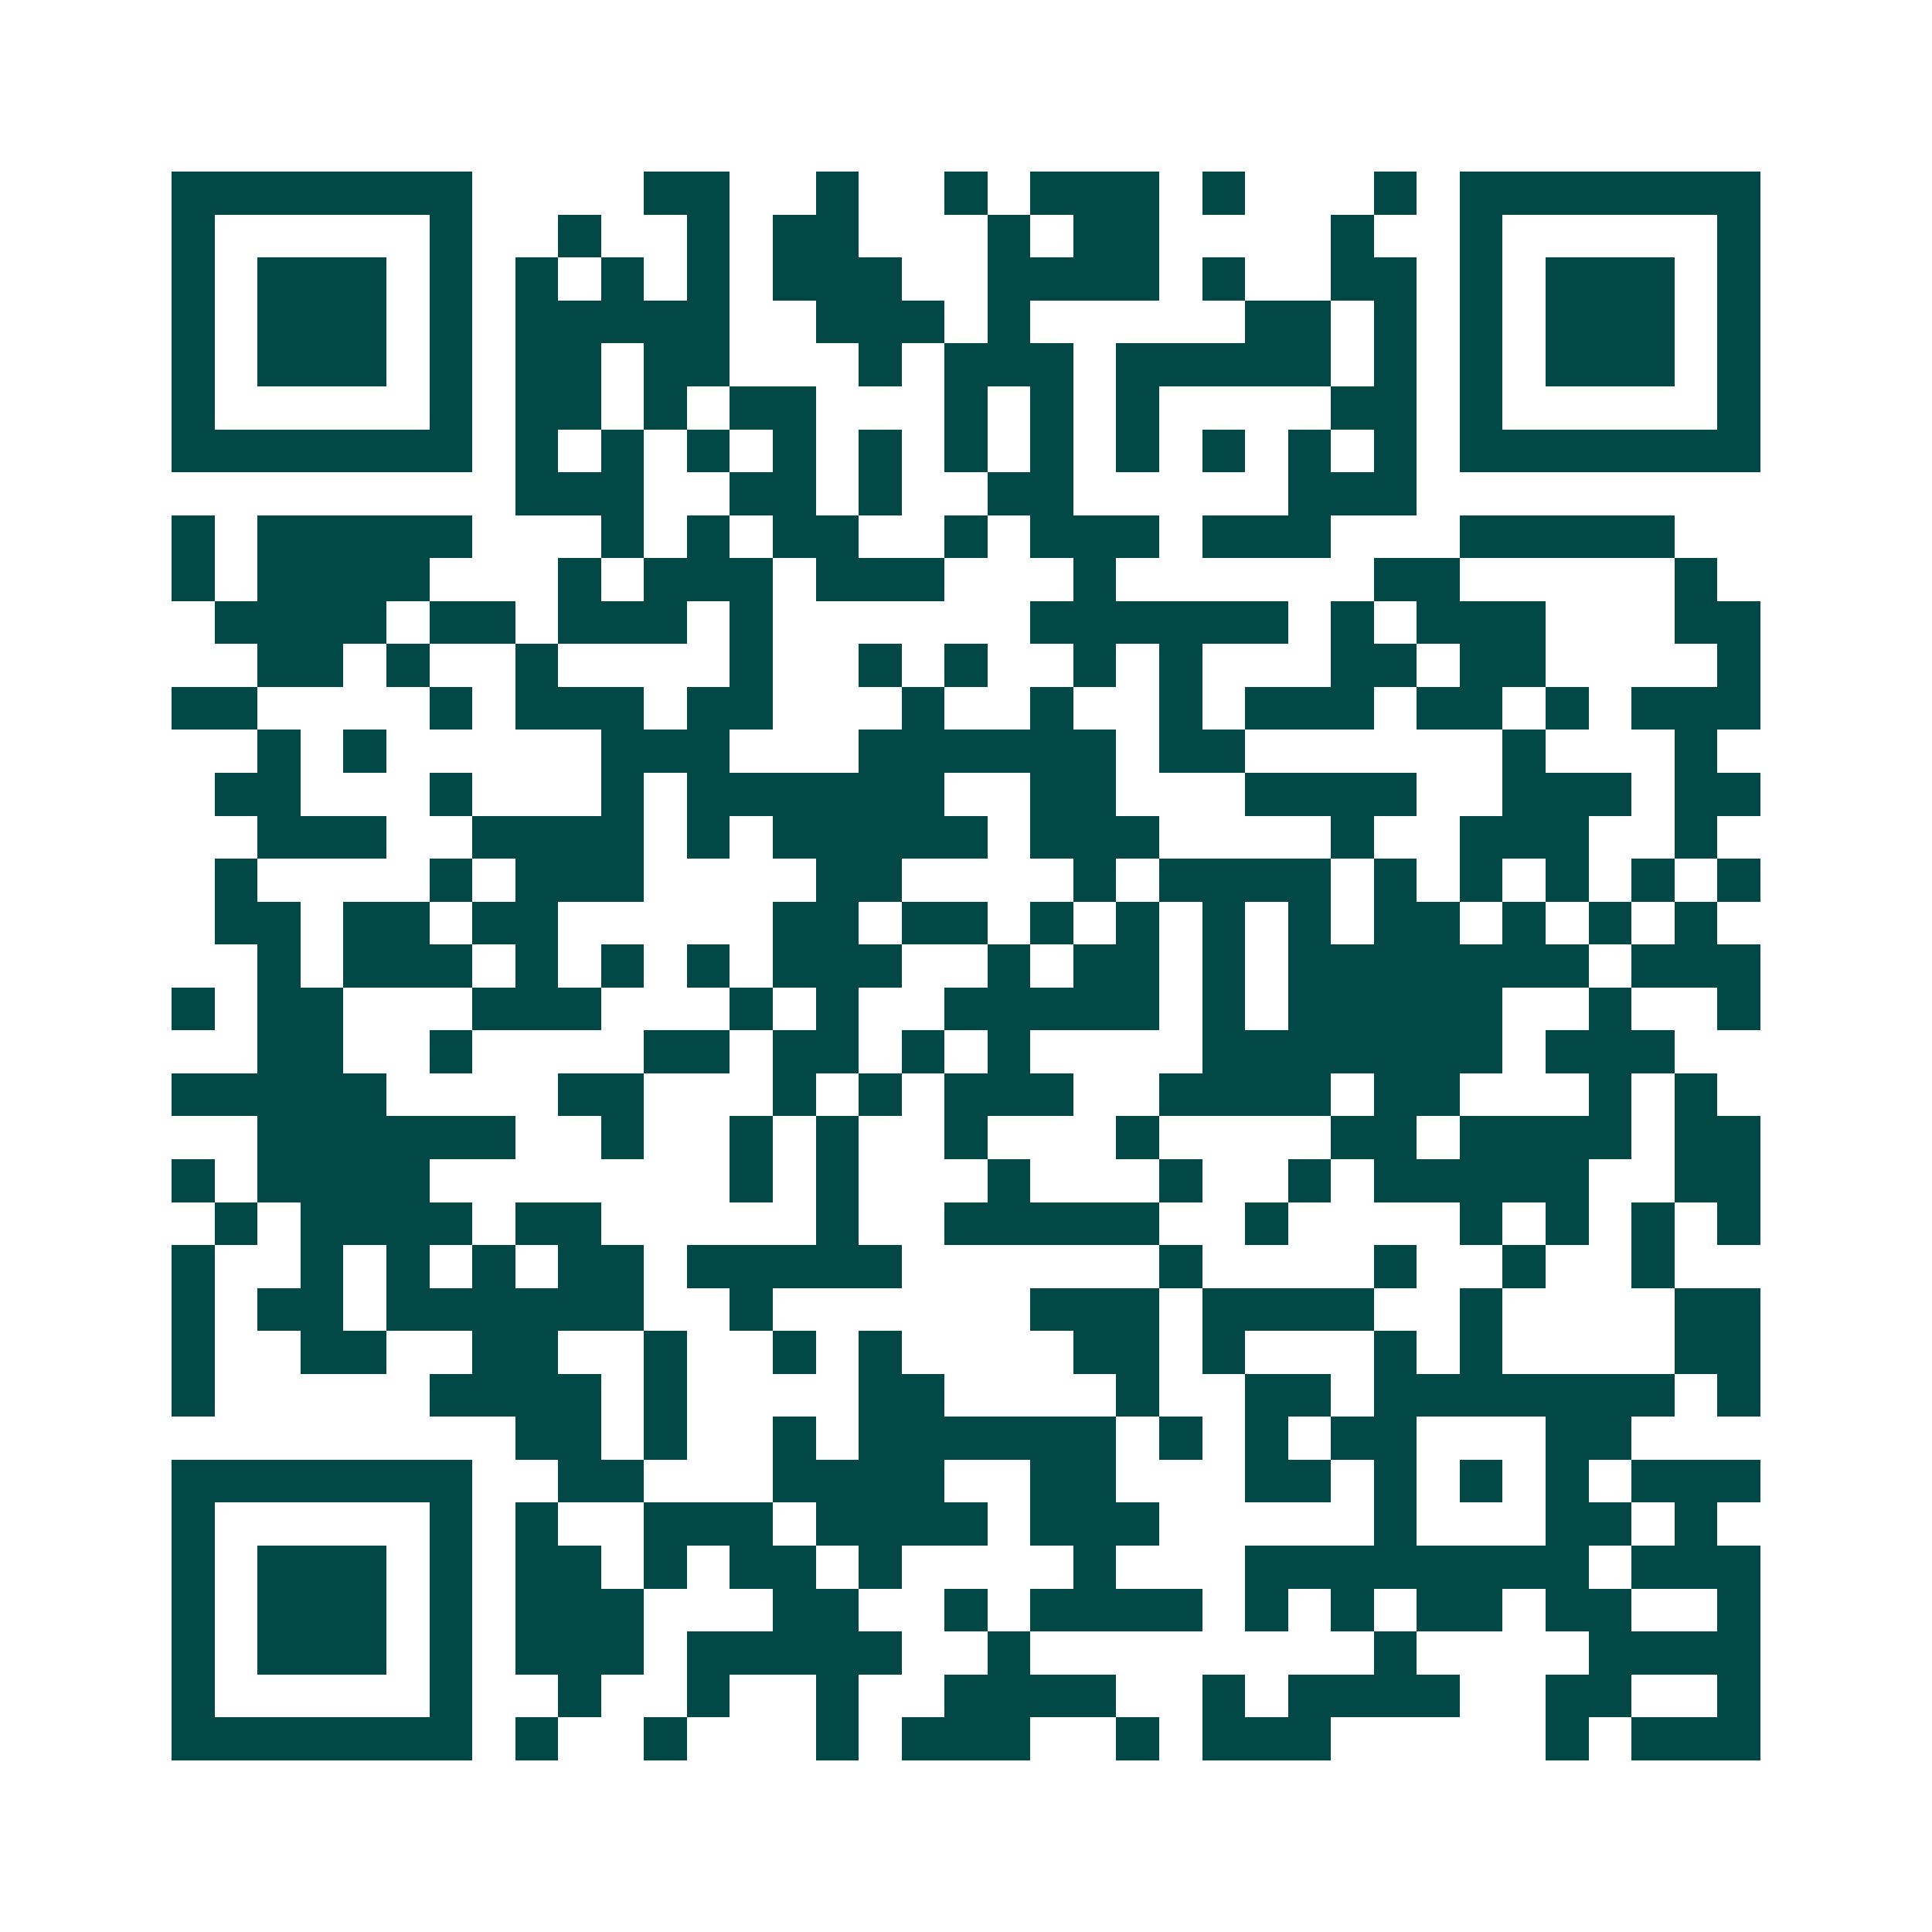 <svg xmlns="http://www.w3.org/2000/svg" width="200" height="200" viewBox="0 0 45 45" shape-rendering="crispEdges"><path fill="#ffffff" d="M0 0h45v45H0z"/><path stroke="#014847" d="M4 4.5h7m4 0h2m2 0h1m2 0h1m1 0h3m1 0h1m3 0h1m1 0h7M4 5.5h1m5 0h1m2 0h1m2 0h1m1 0h2m3 0h1m1 0h2m4 0h1m2 0h1m5 0h1M4 6.5h1m1 0h3m1 0h1m1 0h1m1 0h1m1 0h1m1 0h3m2 0h4m1 0h1m2 0h2m1 0h1m1 0h3m1 0h1M4 7.5h1m1 0h3m1 0h1m1 0h5m2 0h3m1 0h1m5 0h2m1 0h1m1 0h1m1 0h3m1 0h1M4 8.5h1m1 0h3m1 0h1m1 0h2m1 0h2m3 0h1m1 0h3m1 0h5m1 0h1m1 0h1m1 0h3m1 0h1M4 9.5h1m5 0h1m1 0h2m1 0h1m1 0h2m3 0h1m1 0h1m1 0h1m4 0h2m1 0h1m5 0h1M4 10.5h7m1 0h1m1 0h1m1 0h1m1 0h1m1 0h1m1 0h1m1 0h1m1 0h1m1 0h1m1 0h1m1 0h1m1 0h7M12 11.5h3m2 0h2m1 0h1m2 0h2m5 0h3M4 12.5h1m1 0h5m3 0h1m1 0h1m1 0h2m2 0h1m1 0h3m1 0h3m3 0h5M4 13.5h1m1 0h4m3 0h1m1 0h3m1 0h3m3 0h1m6 0h2m5 0h1M5 14.5h4m1 0h2m1 0h3m1 0h1m6 0h6m1 0h1m1 0h3m3 0h2M6 15.5h2m1 0h1m2 0h1m4 0h1m2 0h1m1 0h1m2 0h1m1 0h1m3 0h2m1 0h2m4 0h1M4 16.5h2m4 0h1m1 0h3m1 0h2m3 0h1m2 0h1m2 0h1m1 0h3m1 0h2m1 0h1m1 0h3M6 17.5h1m1 0h1m5 0h3m3 0h6m1 0h2m6 0h1m3 0h1M5 18.5h2m3 0h1m3 0h1m1 0h6m2 0h2m3 0h4m2 0h3m1 0h2M6 19.5h3m2 0h4m1 0h1m1 0h5m1 0h3m4 0h1m2 0h3m2 0h1M5 20.5h1m4 0h1m1 0h3m4 0h2m4 0h1m1 0h4m1 0h1m1 0h1m1 0h1m1 0h1m1 0h1M5 21.5h2m1 0h2m1 0h2m5 0h2m1 0h2m1 0h1m1 0h1m1 0h1m1 0h1m1 0h2m1 0h1m1 0h1m1 0h1M6 22.5h1m1 0h3m1 0h1m1 0h1m1 0h1m1 0h3m2 0h1m1 0h2m1 0h1m1 0h7m1 0h3M4 23.5h1m1 0h2m3 0h3m3 0h1m1 0h1m2 0h5m1 0h1m1 0h5m2 0h1m2 0h1M6 24.5h2m2 0h1m4 0h2m1 0h2m1 0h1m1 0h1m4 0h7m1 0h3M4 25.5h5m4 0h2m3 0h1m1 0h1m1 0h3m2 0h4m1 0h2m3 0h1m1 0h1M6 26.5h6m2 0h1m2 0h1m1 0h1m2 0h1m3 0h1m4 0h2m1 0h4m1 0h2M4 27.5h1m1 0h4m7 0h1m1 0h1m3 0h1m3 0h1m2 0h1m1 0h5m2 0h2M5 28.5h1m1 0h4m1 0h2m5 0h1m2 0h5m2 0h1m4 0h1m1 0h1m1 0h1m1 0h1M4 29.5h1m2 0h1m1 0h1m1 0h1m1 0h2m1 0h5m6 0h1m4 0h1m2 0h1m2 0h1M4 30.5h1m1 0h2m1 0h6m2 0h1m6 0h3m1 0h4m2 0h1m4 0h2M4 31.5h1m2 0h2m2 0h2m2 0h1m2 0h1m1 0h1m4 0h2m1 0h1m3 0h1m1 0h1m4 0h2M4 32.5h1m5 0h4m1 0h1m4 0h2m4 0h1m2 0h2m1 0h7m1 0h1M12 33.5h2m1 0h1m2 0h1m1 0h6m1 0h1m1 0h1m1 0h2m3 0h2M4 34.5h7m2 0h2m3 0h4m2 0h2m3 0h2m1 0h1m1 0h1m1 0h1m1 0h3M4 35.5h1m5 0h1m1 0h1m2 0h3m1 0h4m1 0h3m5 0h1m3 0h2m1 0h1M4 36.5h1m1 0h3m1 0h1m1 0h2m1 0h1m1 0h2m1 0h1m4 0h1m3 0h8m1 0h3M4 37.5h1m1 0h3m1 0h1m1 0h3m3 0h2m2 0h1m1 0h4m1 0h1m1 0h1m1 0h2m1 0h2m2 0h1M4 38.5h1m1 0h3m1 0h1m1 0h3m1 0h5m2 0h1m8 0h1m4 0h4M4 39.5h1m5 0h1m2 0h1m2 0h1m2 0h1m2 0h4m2 0h1m1 0h4m2 0h2m2 0h1M4 40.5h7m1 0h1m2 0h1m3 0h1m1 0h3m2 0h1m1 0h3m5 0h1m1 0h3"/></svg>
